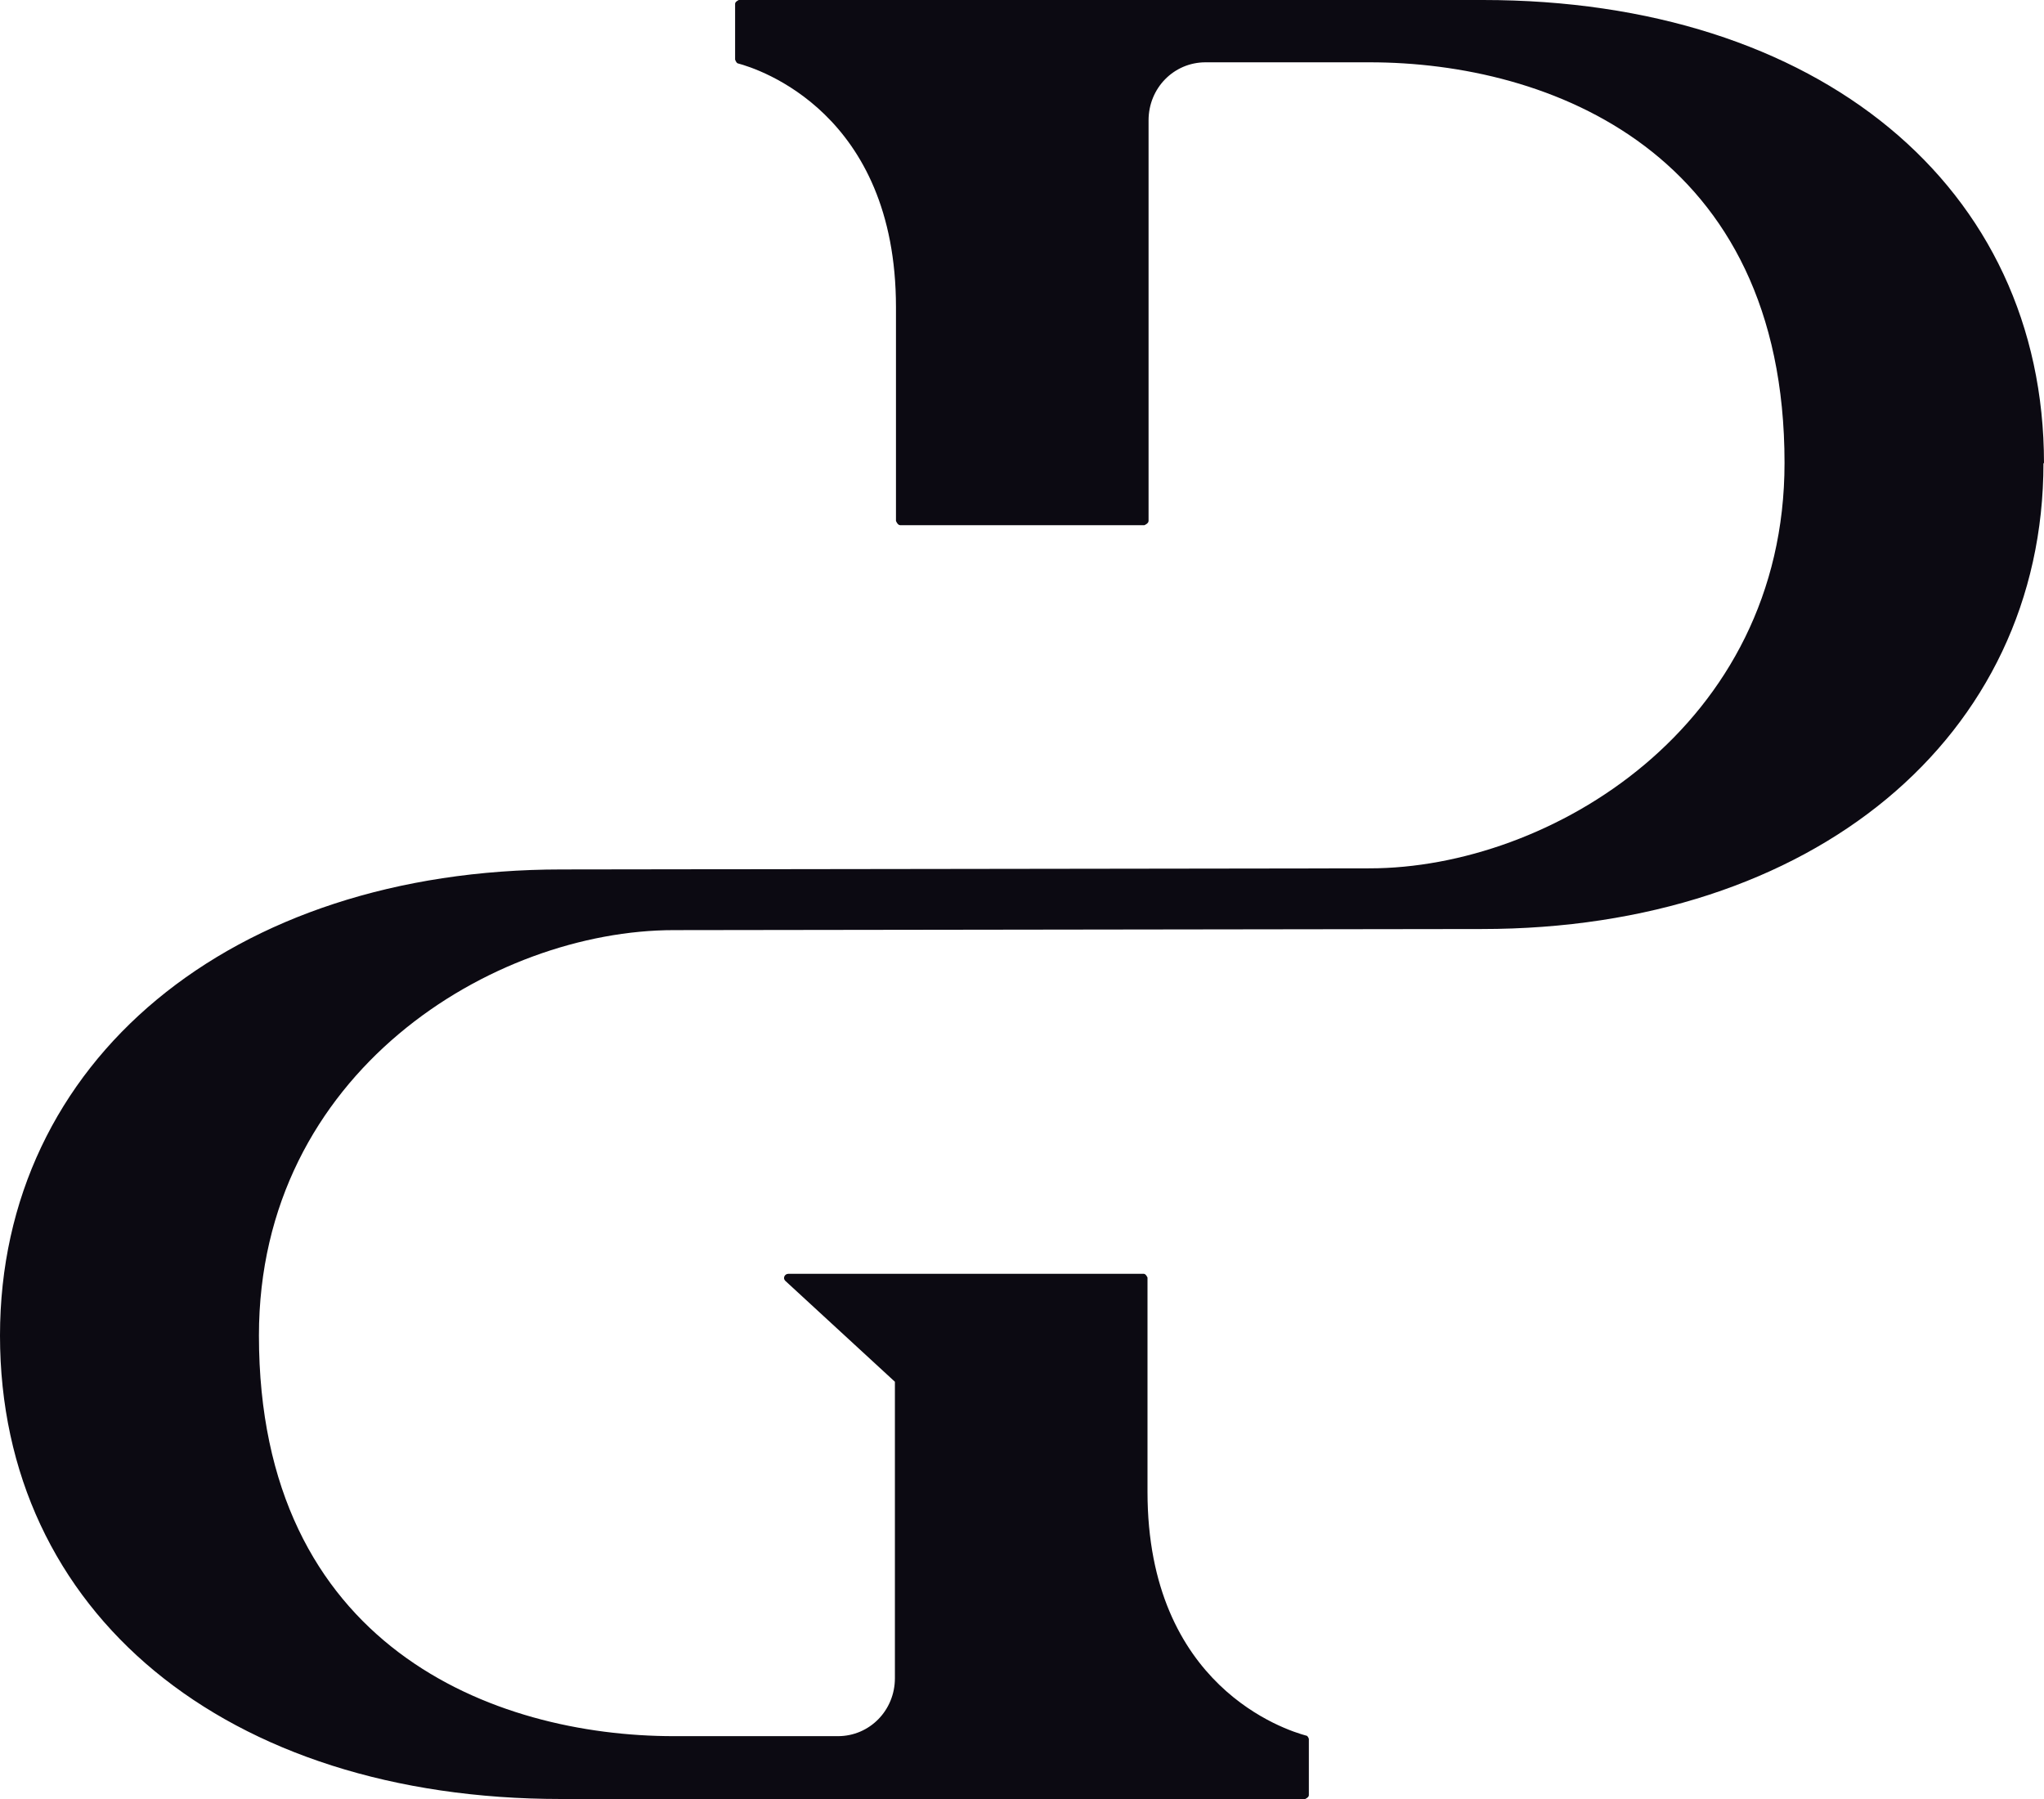 <svg width="50" height="44" viewBox="0 0 50 44" fill="none" xmlns="http://www.w3.org/2000/svg">
<path d="M50 11.335C50 4.558 44.479 0 36.275 0H18.073C18.073 0 17.982 0.039 17.982 0.092V1.458C17.982 1.458 18.008 1.537 18.047 1.55C18.55 1.681 21.917 2.758 21.917 7.513V12.74C21.917 12.74 21.956 12.845 22.02 12.845H27.993C27.993 12.845 28.096 12.806 28.096 12.74V2.942C28.096 2.154 28.715 1.524 29.489 1.524H33.501C37.913 1.524 43.653 3.717 43.653 11.322C43.653 17.771 37.913 21.238 33.501 21.238L13.738 21.265C5.65 21.265 0 25.953 0 32.665C0 39.442 5.521 44 13.726 44H31.927C31.927 44 32.017 43.961 32.017 43.908V42.529C32.017 42.529 31.992 42.45 31.953 42.45C31.463 42.319 28.07 41.255 28.07 36.487V31.247C28.07 31.247 28.031 31.155 27.98 31.155H19.285C19.195 31.155 19.143 31.26 19.208 31.325L21.891 33.795V41.045C21.891 41.833 21.272 42.463 20.498 42.463H16.486C12.074 42.463 6.334 40.27 6.334 32.665C6.334 26.216 12.074 22.749 16.486 22.749L36.249 22.722C44.337 22.722 49.987 18.033 49.987 11.322L50 11.335Z" fill="#0C0A12"/>
</svg>
